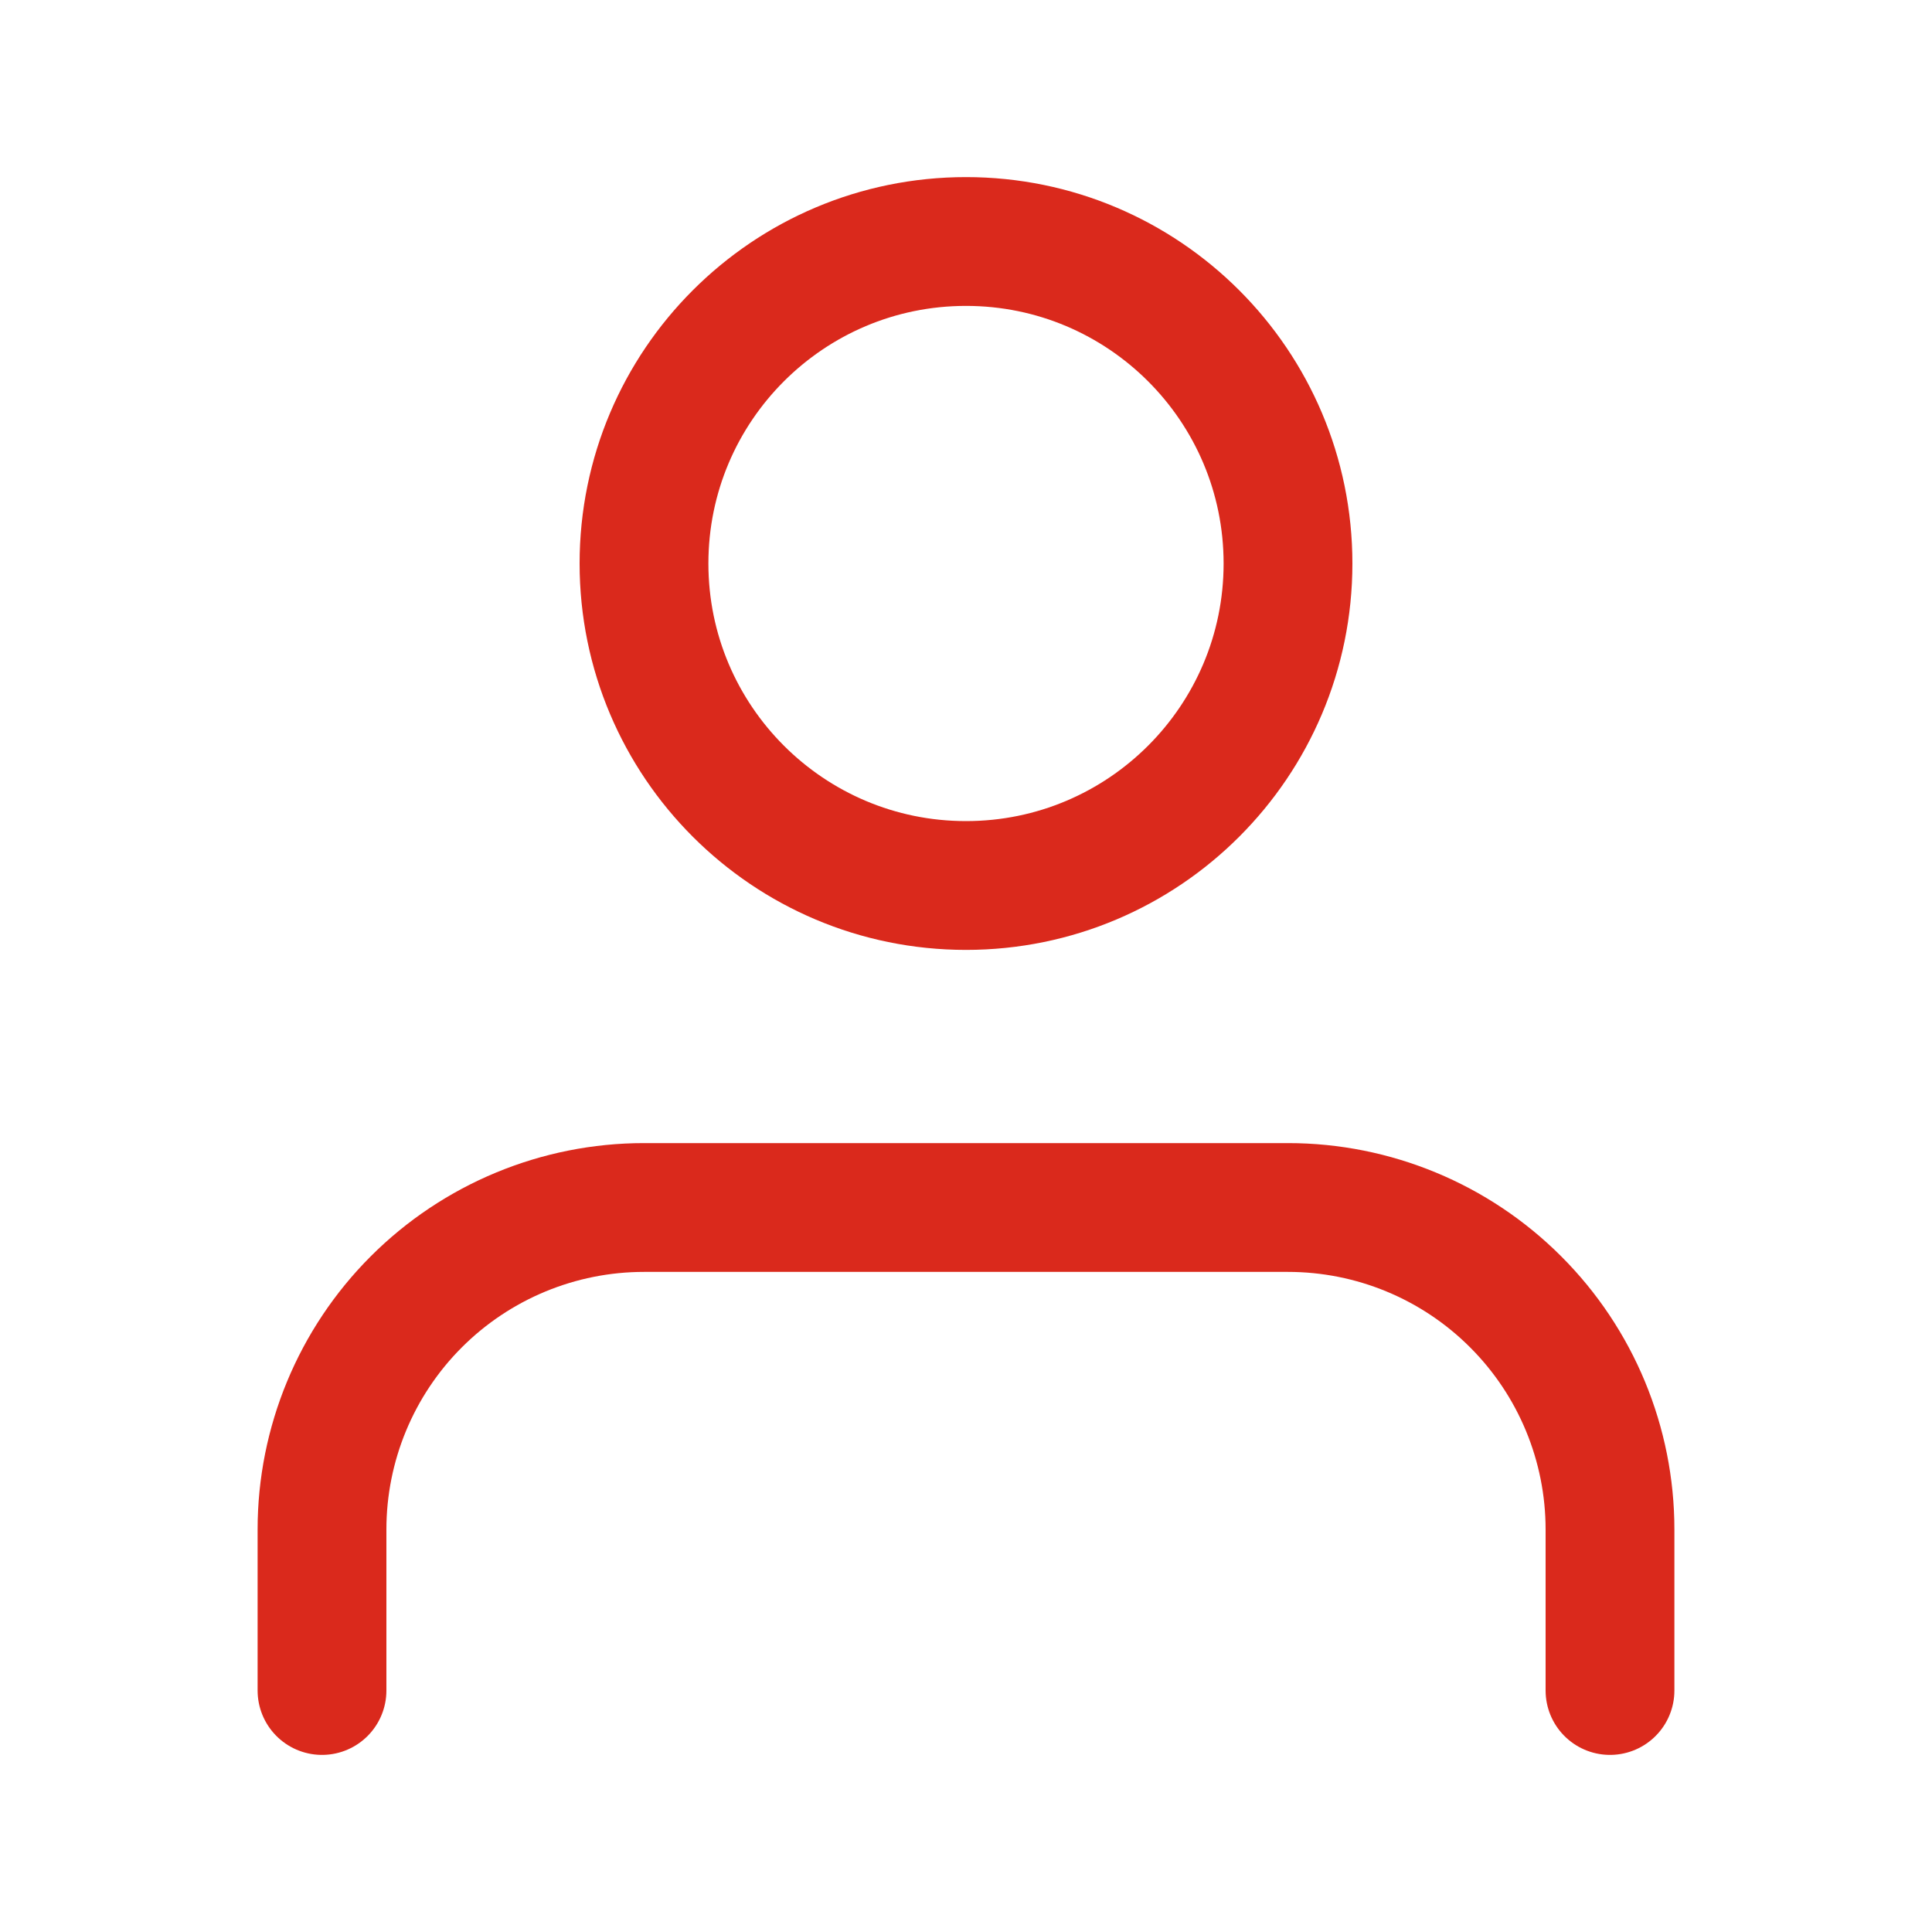 <svg width="30" height="30" viewBox="0 0 30 30" fill="none" xmlns="http://www.w3.org/2000/svg">
<path d="M25 26.25V23.75C25 22.424 24.473 21.152 23.535 20.215C22.598 19.277 21.326 18.75 20 18.75H10C8.674 18.75 7.402 19.277 6.464 20.215C5.527 21.152 5 22.424 5 23.75V26.25" stroke="#DA291C" stroke-width="2" stroke-linecap="round" stroke-linejoin="round"/>
<path d="M15 13.75C17.761 13.75 20 11.511 20 8.75C20 5.989 17.761 3.75 15 3.75C12.239 3.75 10 5.989 10 8.75C10 11.511 12.239 13.75 15 13.75Z" stroke="#DA291C" stroke-width="2" stroke-linecap="round" stroke-linejoin="round"/>
</svg>
